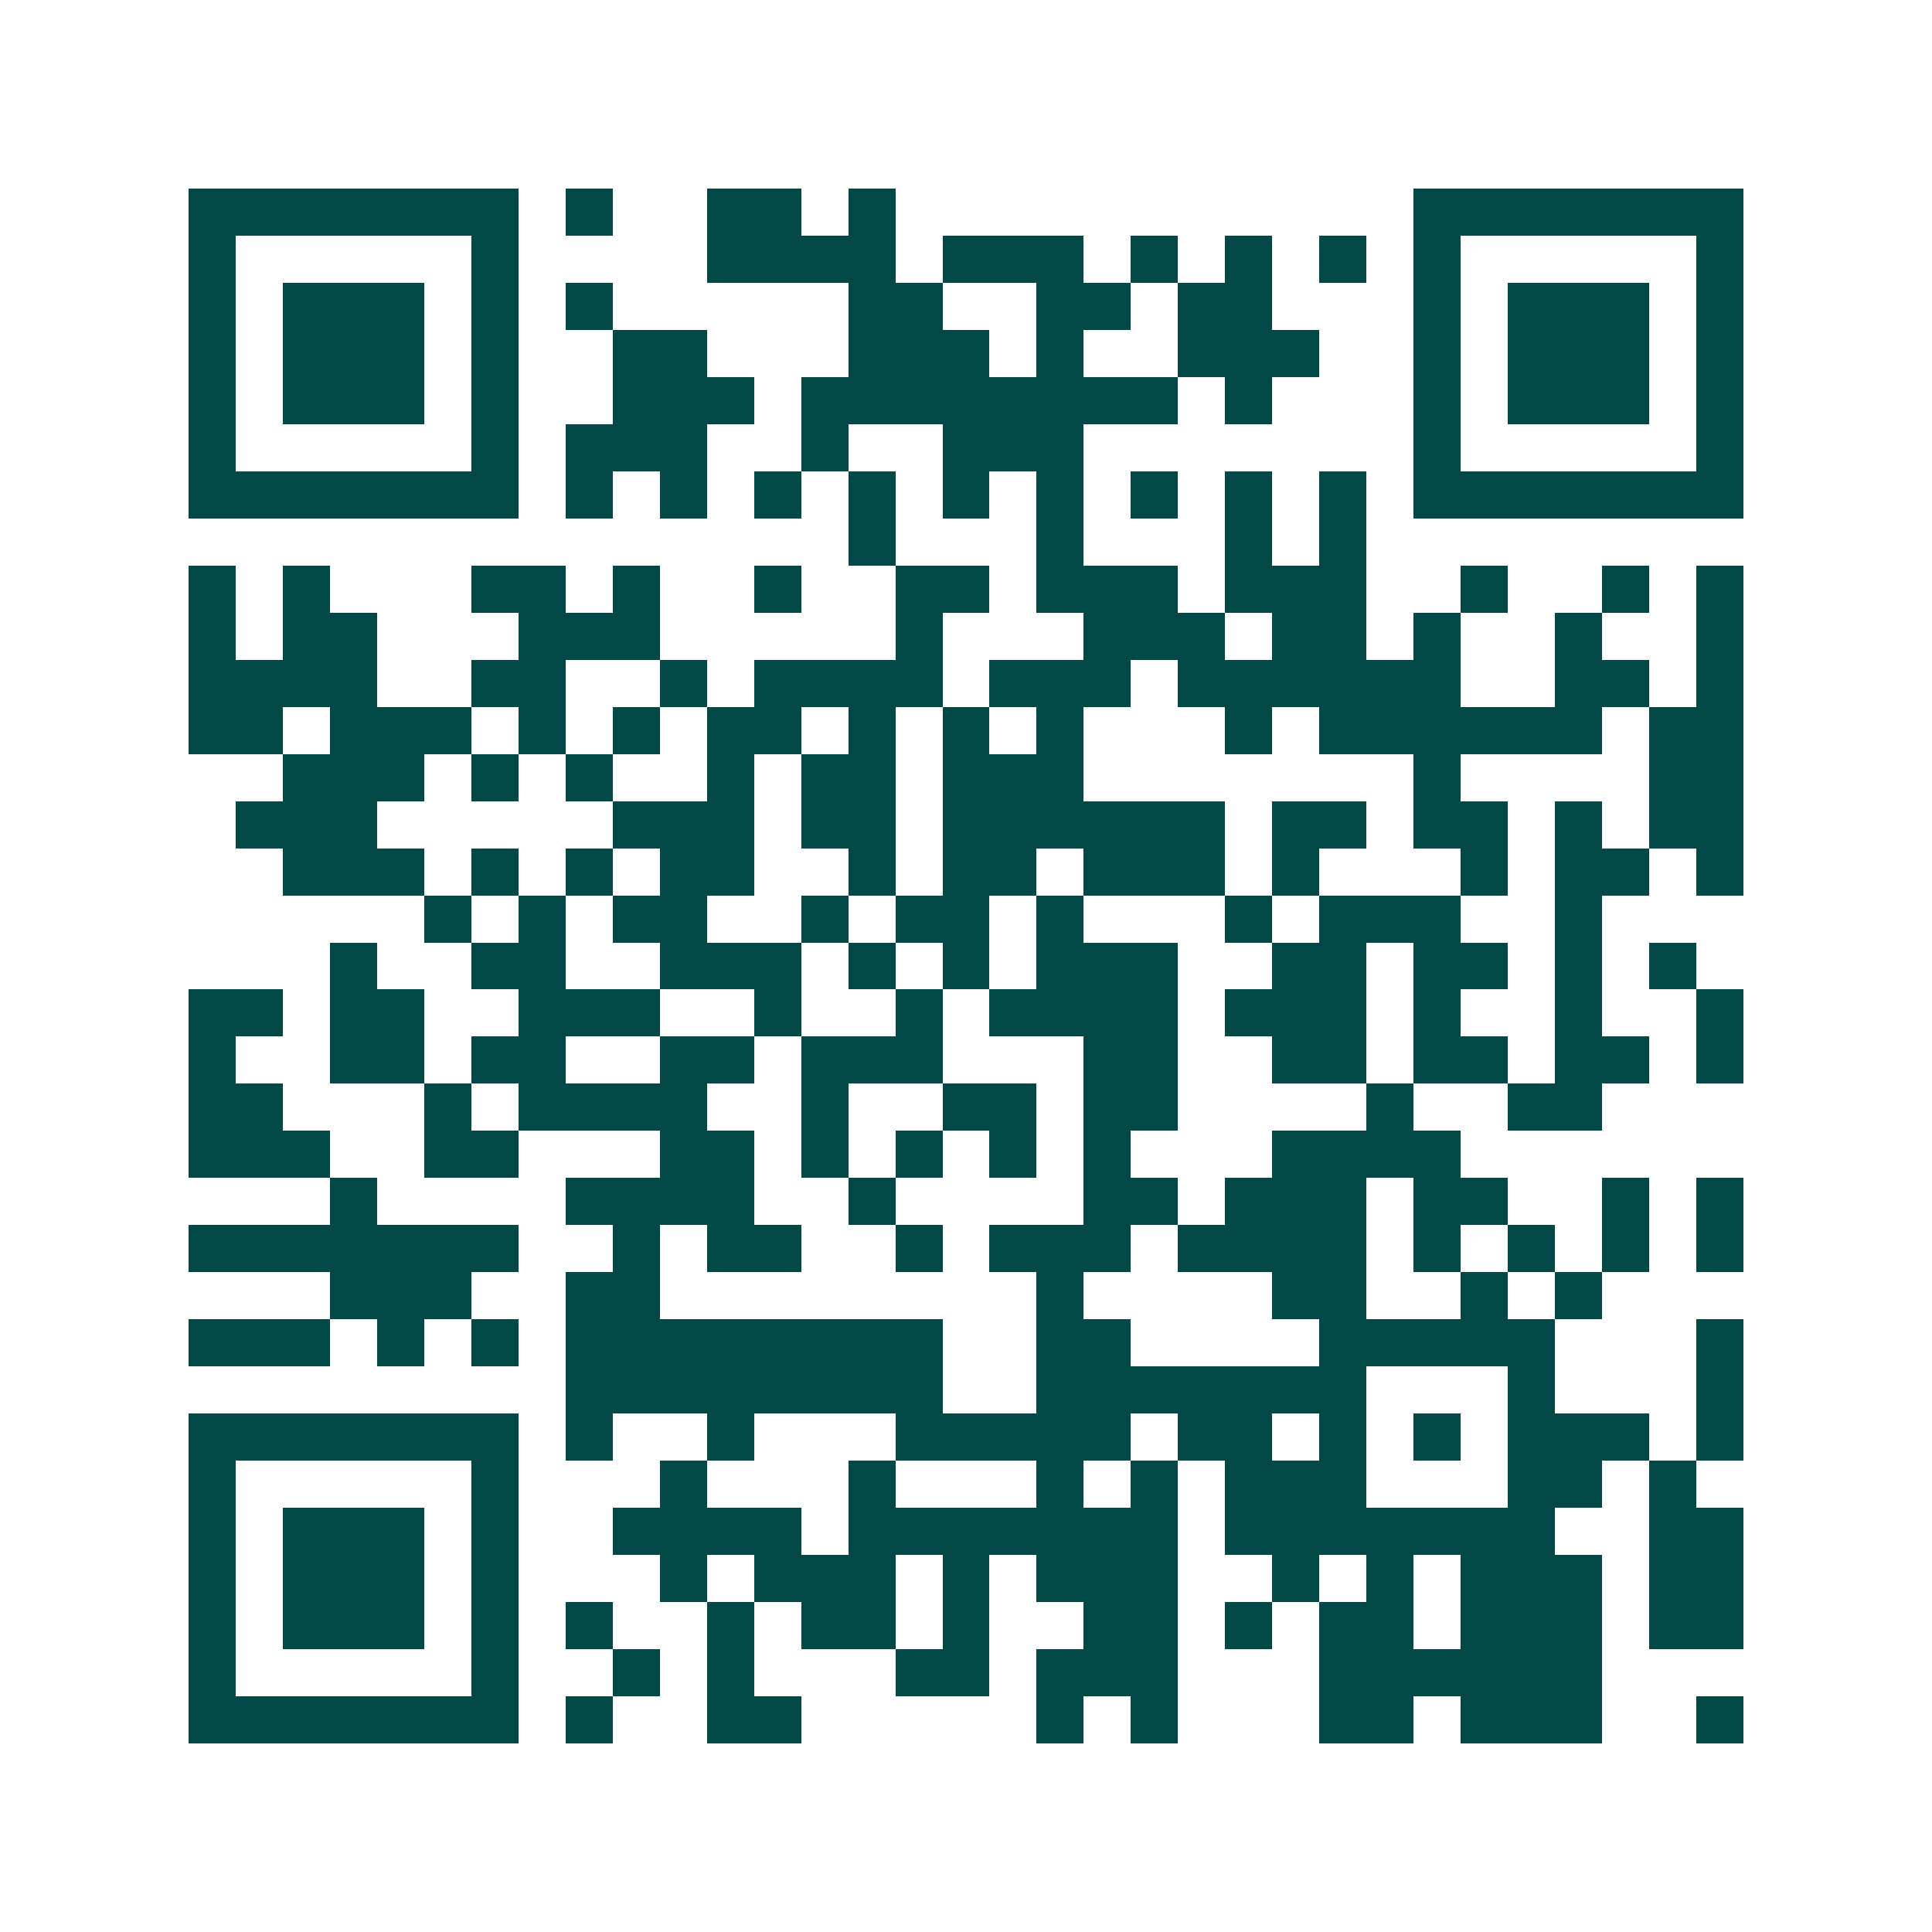 <svg xmlns="http://www.w3.org/2000/svg" width="200" height="200" viewBox="0 0 41 41" shape-rendering="crispEdges"><path fill="#ffffff" d="M0 0h41v41H0z"/><path stroke="#014847" d="M4 4.5h7m1 0h1m2 0h2m1 0h1m11 0h7M4 5.5h1m5 0h1m4 0h4m1 0h3m1 0h1m1 0h1m1 0h1m1 0h1m5 0h1M4 6.5h1m1 0h3m1 0h1m1 0h1m5 0h2m2 0h2m1 0h2m3 0h1m1 0h3m1 0h1M4 7.5h1m1 0h3m1 0h1m2 0h2m3 0h3m1 0h1m2 0h3m2 0h1m1 0h3m1 0h1M4 8.5h1m1 0h3m1 0h1m2 0h3m1 0h8m1 0h1m3 0h1m1 0h3m1 0h1M4 9.5h1m5 0h1m1 0h3m2 0h1m2 0h3m7 0h1m5 0h1M4 10.5h7m1 0h1m1 0h1m1 0h1m1 0h1m1 0h1m1 0h1m1 0h1m1 0h1m1 0h1m1 0h7M18 11.5h1m3 0h1m3 0h1m1 0h1M4 12.5h1m1 0h1m3 0h2m1 0h1m2 0h1m2 0h2m1 0h3m1 0h3m2 0h1m2 0h1m1 0h1M4 13.5h1m1 0h2m3 0h3m5 0h1m3 0h3m1 0h2m1 0h1m2 0h1m2 0h1M4 14.5h4m2 0h2m2 0h1m1 0h4m1 0h3m1 0h6m2 0h2m1 0h1M4 15.5h2m1 0h3m1 0h1m1 0h1m1 0h2m1 0h1m1 0h1m1 0h1m3 0h1m1 0h6m1 0h2M6 16.5h3m1 0h1m1 0h1m2 0h1m1 0h2m1 0h3m7 0h1m4 0h2M5 17.5h3m5 0h3m1 0h2m1 0h6m1 0h2m1 0h2m1 0h1m1 0h2M6 18.5h3m1 0h1m1 0h1m1 0h2m2 0h1m1 0h2m1 0h3m1 0h1m3 0h1m1 0h2m1 0h1M9 19.5h1m1 0h1m1 0h2m2 0h1m1 0h2m1 0h1m3 0h1m1 0h3m2 0h1M7 20.5h1m2 0h2m2 0h3m1 0h1m1 0h1m1 0h3m2 0h2m1 0h2m1 0h1m1 0h1M4 21.5h2m1 0h2m2 0h3m2 0h1m2 0h1m1 0h4m1 0h3m1 0h1m2 0h1m2 0h1M4 22.5h1m2 0h2m1 0h2m2 0h2m1 0h3m3 0h2m2 0h2m1 0h2m1 0h2m1 0h1M4 23.5h2m3 0h1m1 0h4m2 0h1m2 0h2m1 0h2m4 0h1m2 0h2M4 24.5h3m2 0h2m3 0h2m1 0h1m1 0h1m1 0h1m1 0h1m3 0h4M7 25.5h1m4 0h4m2 0h1m4 0h2m1 0h3m1 0h2m2 0h1m1 0h1M4 26.5h7m2 0h1m1 0h2m2 0h1m1 0h3m1 0h4m1 0h1m1 0h1m1 0h1m1 0h1M7 27.5h3m2 0h2m8 0h1m4 0h2m2 0h1m1 0h1M4 28.5h3m1 0h1m1 0h1m1 0h8m2 0h2m4 0h5m3 0h1M12 29.5h8m2 0h7m3 0h1m3 0h1M4 30.5h7m1 0h1m2 0h1m3 0h5m1 0h2m1 0h1m1 0h1m1 0h3m1 0h1M4 31.5h1m5 0h1m3 0h1m3 0h1m3 0h1m1 0h1m1 0h3m3 0h2m1 0h1M4 32.5h1m1 0h3m1 0h1m2 0h4m1 0h7m1 0h7m2 0h2M4 33.5h1m1 0h3m1 0h1m3 0h1m1 0h3m1 0h1m1 0h3m2 0h1m1 0h1m1 0h3m1 0h2M4 34.5h1m1 0h3m1 0h1m1 0h1m2 0h1m1 0h2m1 0h1m2 0h2m1 0h1m1 0h2m1 0h3m1 0h2M4 35.5h1m5 0h1m2 0h1m1 0h1m3 0h2m1 0h3m3 0h6M4 36.5h7m1 0h1m2 0h2m5 0h1m1 0h1m3 0h2m1 0h3m2 0h1"/></svg>
